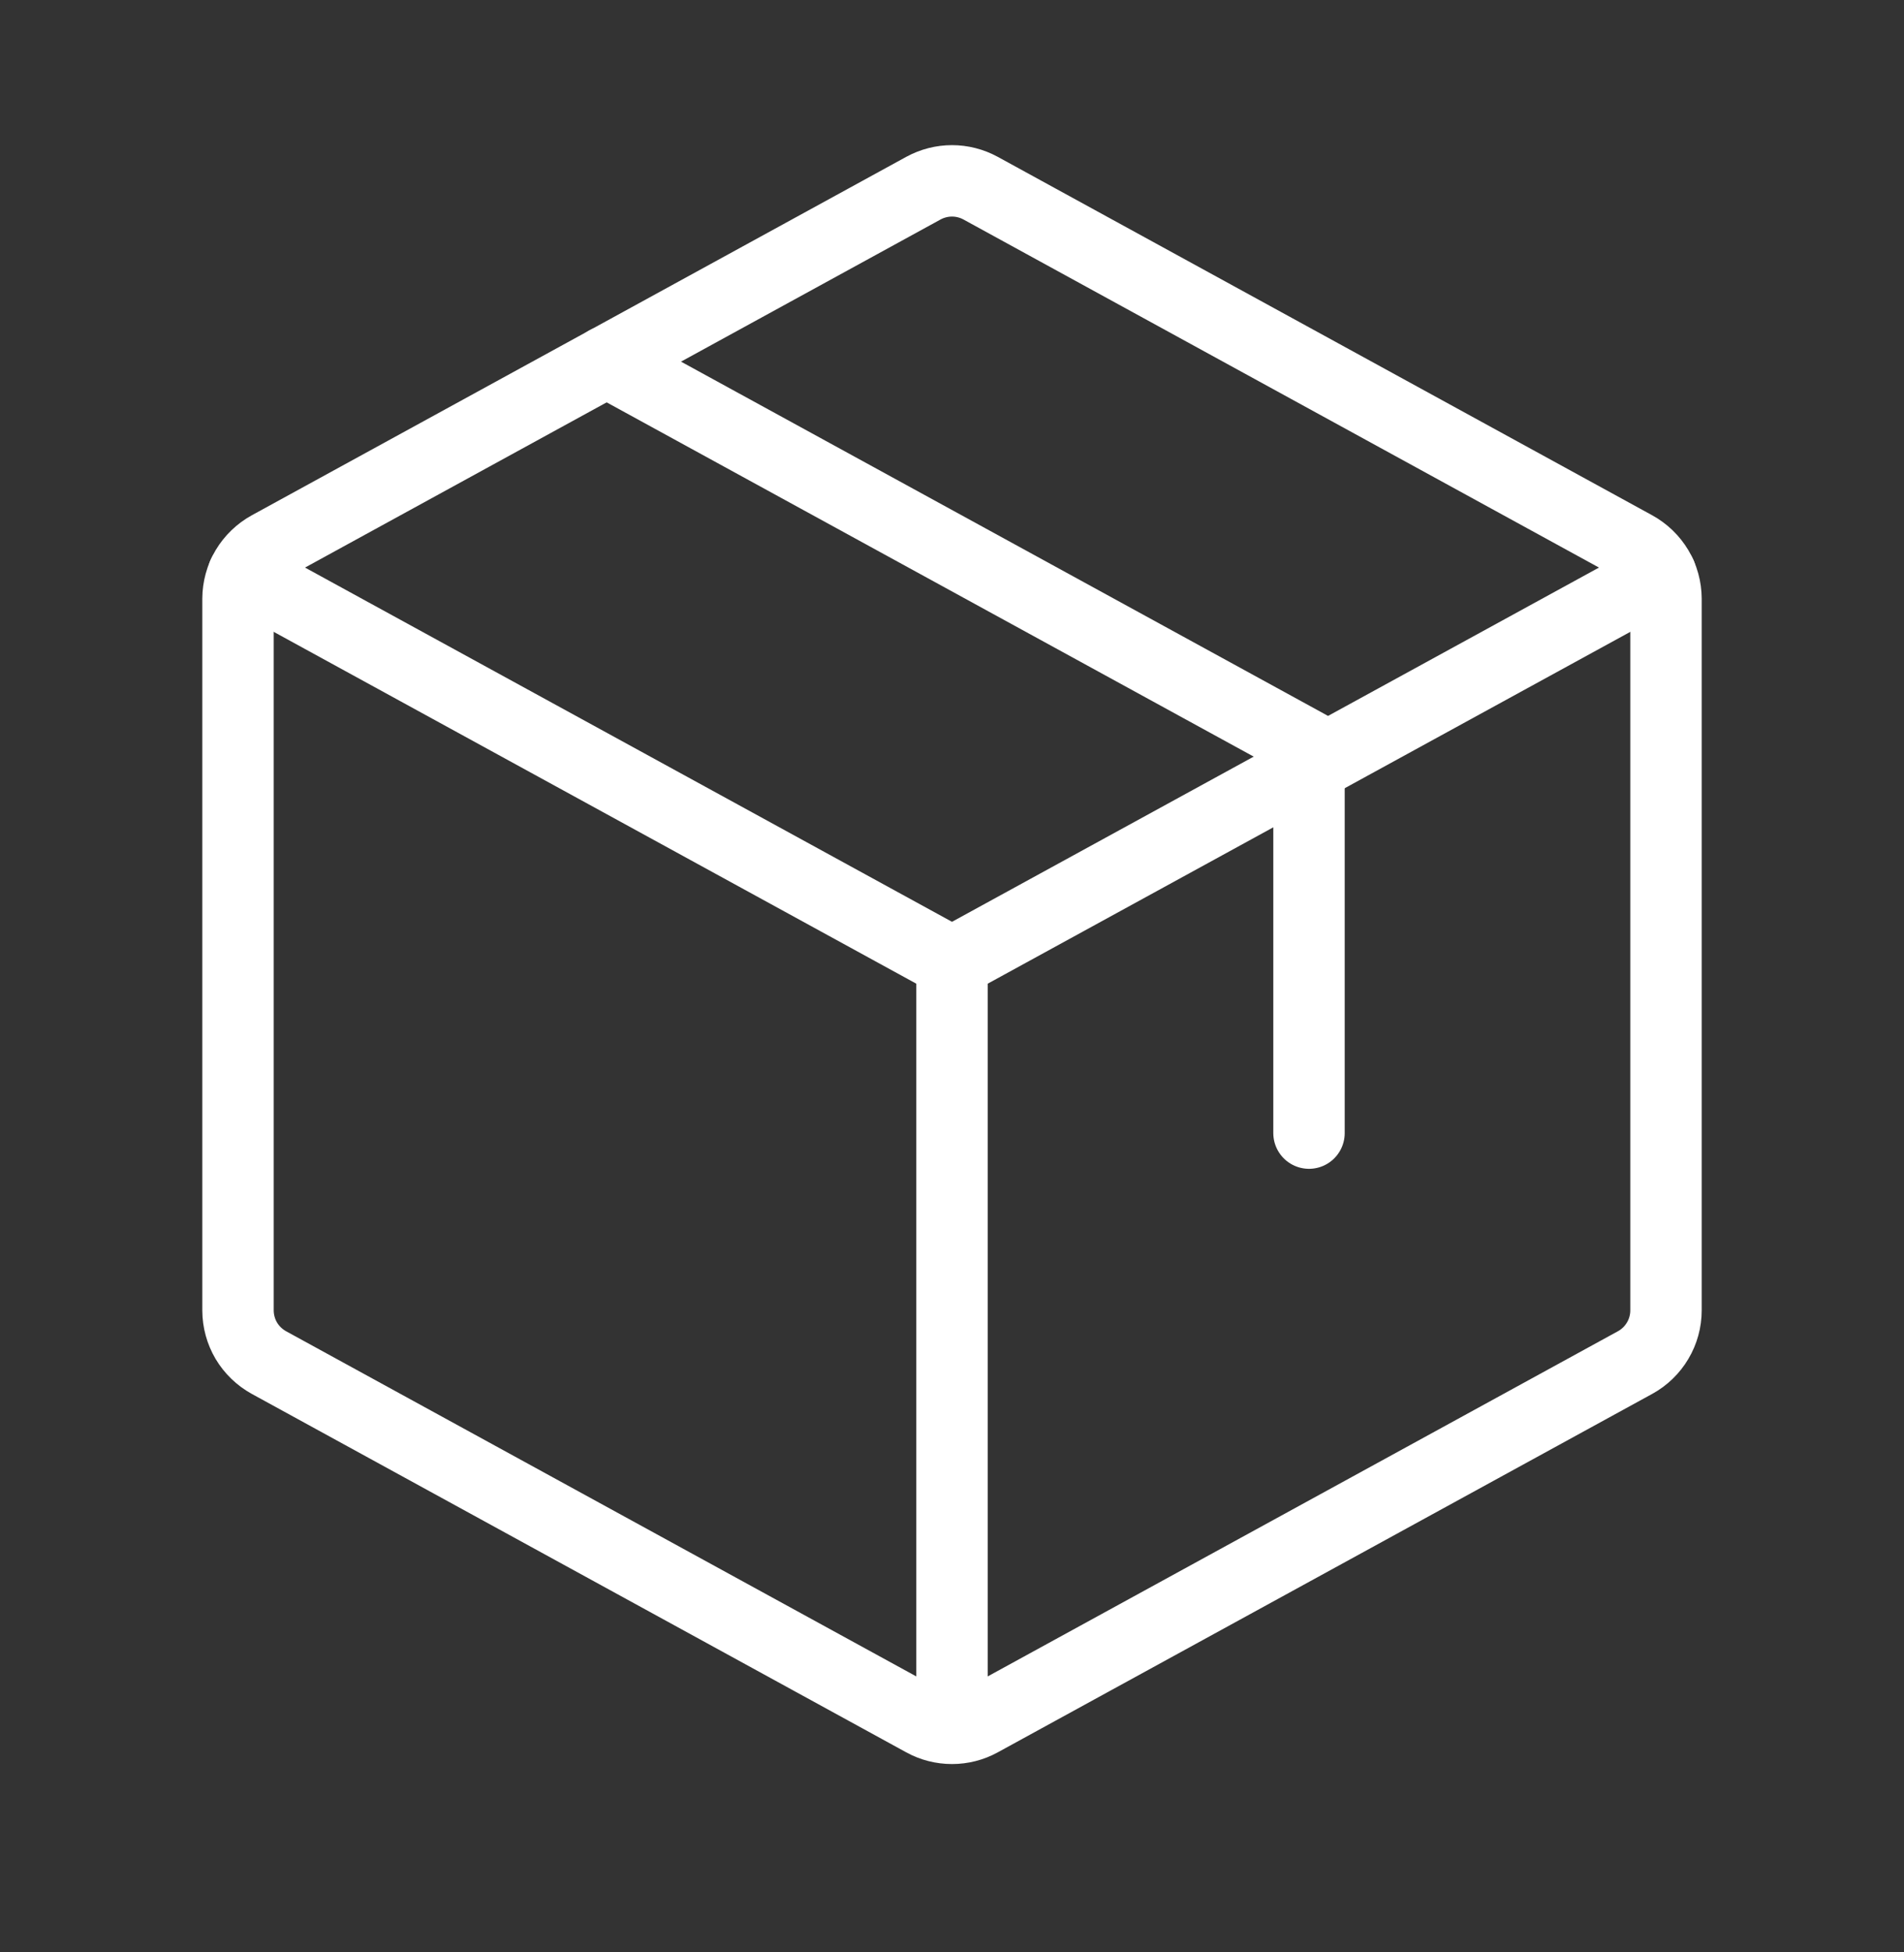 <svg xmlns="http://www.w3.org/2000/svg" fill="none" viewBox="0 0 40 41" height="41" width="40">
<rect x="0" y="0" width="40" height="41" fill="#333333" stroke="none"/>
<g clip-path="url(#clip0_2163_10335)">
<path stroke-linejoin="round" stroke-linecap="round" stroke-width="1.5" stroke="white" d="M5.109 12.063L20 20.213L34.891 12.063"></path>
<path stroke-linejoin="round" stroke-linecap="round" stroke-width="1.5" stroke="white" d="M20 20.215V36.29"></path>
<path stroke-linejoin="round" stroke-linecap="round" stroke-width="1.5" stroke="white" d="M34.35 28.614L20.6 36.142C20.416 36.243 20.21 36.295 20 36.295C19.79 36.295 19.584 36.243 19.4 36.142L5.65 28.614C5.454 28.506 5.29 28.348 5.175 28.156C5.061 27.963 5.001 27.744 5 27.52V12.573C5.001 12.349 5.061 12.13 5.175 11.937C5.29 11.745 5.454 11.587 5.65 11.479L19.4 3.951C19.584 3.851 19.79 3.798 20 3.798C20.21 3.798 20.416 3.851 20.6 3.951L34.35 11.479C34.546 11.587 34.71 11.745 34.825 11.937C34.939 12.13 34.999 12.349 35 12.573V27.517C35 27.741 34.94 27.961 34.825 28.154C34.711 28.347 34.547 28.506 34.35 28.614Z"></path>
<path stroke-linejoin="round" stroke-linecap="round" stroke-width="1.5" stroke="white" d="M12.744 7.594L27.5 15.67V23.795"></path>
</g>
<defs>
<clipPath id="clip0_2163_10335">
<rect transform="translate(0 0.045)" fill="white" height="40" width="40"></rect>
</clipPath>
</defs>
</svg>
